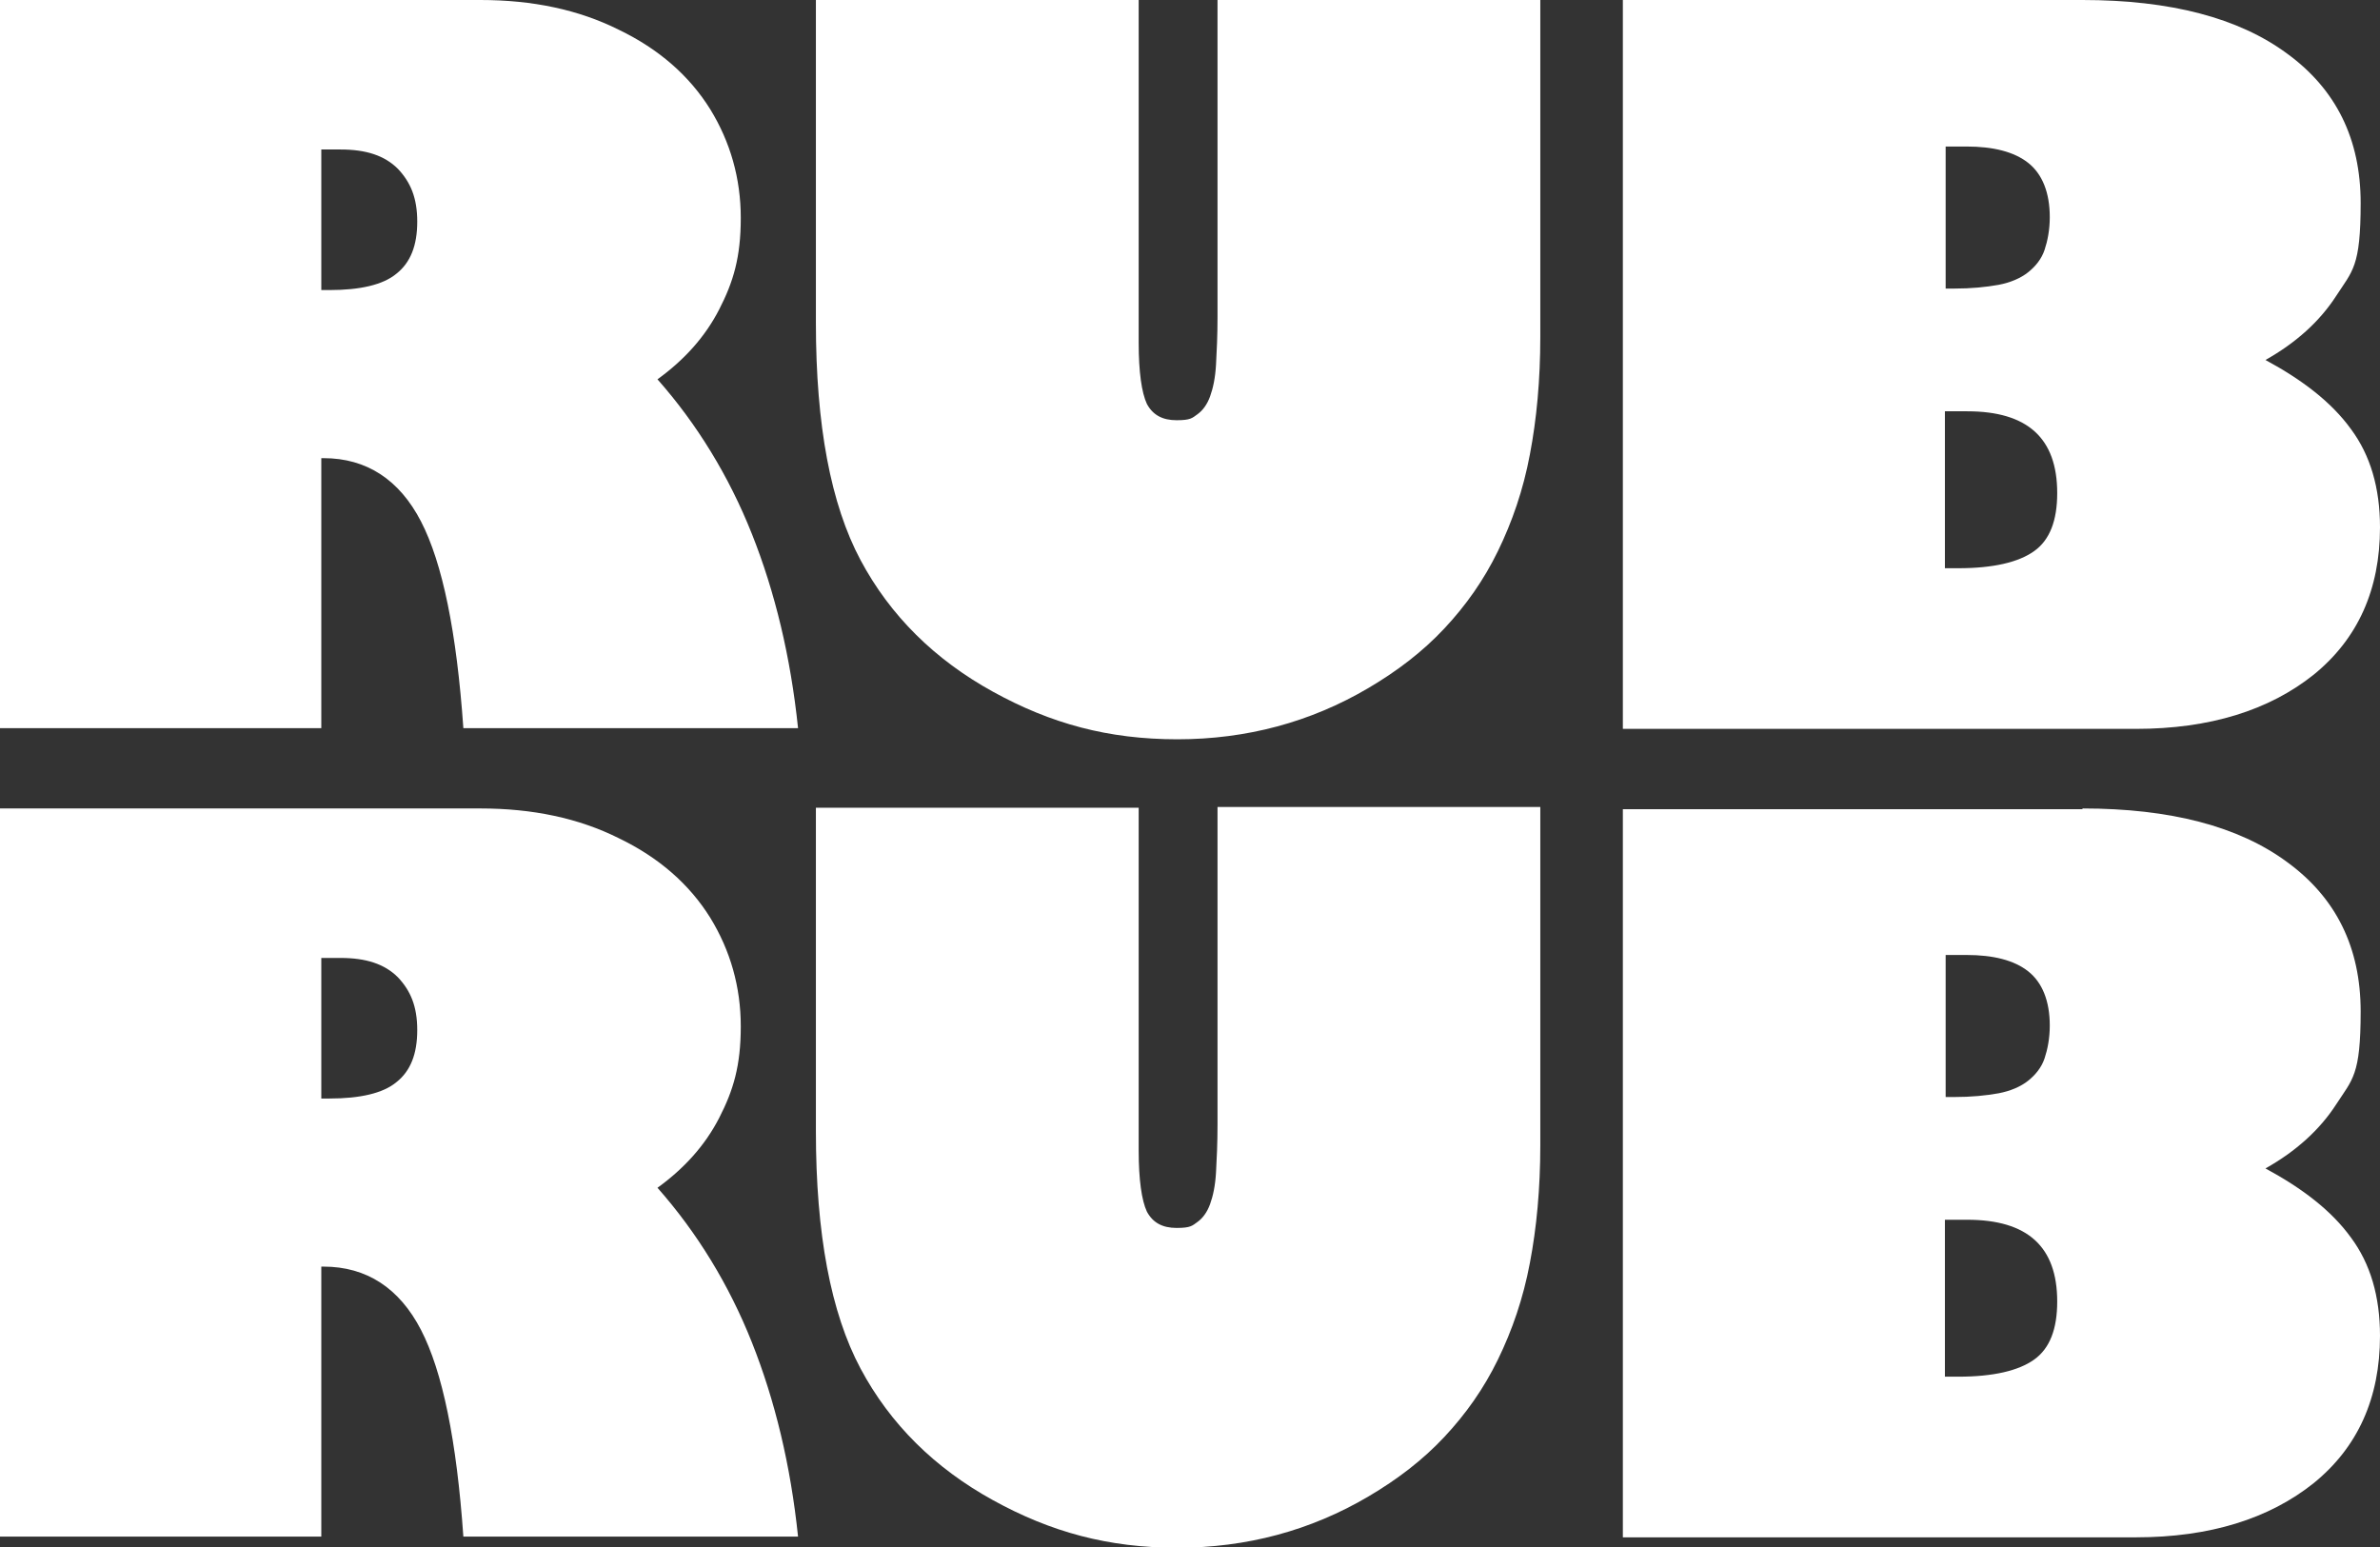 <svg viewBox="0 0 320 208" version="1.1" xmlns="http://www.w3.org/2000/svg" id="Layer_1">
  
  <rect x="0" y="0" width="320" height="208" fill="#333333" stroke="none"/>
  
  <defs>
    <style>
      .st0 {
        fill: #fff;
      }
    </style>
  </defs>
  <path d="M64.6,0c7,0,13.2,1.3,18.6,4,5.4,2.6,9.5,6.2,12.3,10.7,2.7,4.4,4.1,9.3,4.1,14.6s-1,8.6-2.9,12.3c-1.9,3.7-4.7,6.8-8.3,9.4,5.3,6,9.6,13,12.7,20.8s5.2,16.5,6.2,26.1h-45c-.9-12.9-2.8-22.2-5.7-27.8-2.9-5.6-7.3-8.5-13.1-8.5h-.3v36.3H0V0h64.6ZM43.3,39h1c4.1,0,7.2-.7,9-2.2,1.9-1.5,2.8-3.8,2.8-7s-.9-5.3-2.6-7.1c-1.8-1.8-4.3-2.6-7.7-2.6h-2.6v18.9h0Z" class="st0"></path>
  <path d="M207.1,0v45.3c0,5.8-.5,11.1-1.4,15.8-.9,4.8-2.4,9.1-4.3,13-1.9,3.9-4.3,7.3-7.2,10.4s-6.3,5.7-10.2,8c-7.8,4.6-16.4,6.9-25.7,6.9s-17-2.1-24.8-6.4-13.8-10.2-17.8-17.7-6-18.1-6-31.9V0h43.4v46.1c0,3.9.4,6.7,1.1,8.2.8,1.5,2.1,2.2,4,2.2s2.1-.3,2.8-.8,1.3-1.3,1.7-2.4c.4-1.1.7-2.5.8-4.3s.2-3.9.2-6.4V0h43.4Z" class="st0"></path>
  <path d="M280,0c11.8,0,21,2.4,27.5,7.2,6.6,4.8,9.9,11.5,9.9,20.1s-1.1,9.1-3.3,12.5c-2.2,3.4-5.4,6.3-9.5,8.6,5,2.7,8.9,5.7,11.5,9.3,2.6,3.5,3.9,7.9,3.9,13.2,0,8.4-3,15-8.9,19.8-6,4.8-14,7.3-23.9,7.3h-69V0h61.9-.1ZM261.5,38.8h1.2c2.4,0,4.3-.2,6-.5,1.6-.3,3-.9,4-1.7s1.8-1.8,2.2-3c.4-1.2.7-2.7.7-4.4,0-3.3-1-5.8-2.9-7.3s-4.7-2.2-8.3-2.2h-2.8v19.1h-.1ZM261.5,76.4h1.8c4.7,0,8.1-.8,10.2-2.3s3.1-4.1,3.1-7.8c0-7.4-4-11-12.1-11h-3v21.2h0Z" class="st0"></path>
  <g>
    <path d="M64.6,108.7c7,0,13.2,1.3,18.6,4,5.4,2.6,9.5,6.2,12.3,10.7,2.7,4.4,4.1,9.3,4.1,14.6s-1,8.6-2.9,12.3-4.7,6.8-8.3,9.4c5.3,6,9.6,13,12.7,20.8s5.2,16.5,6.2,26.1h-45c-.9-12.9-2.8-22.2-5.7-27.8s-7.3-8.5-13.1-8.5h-.3v36.3H0v-97.9s64.6,0,64.6,0ZM43.3,147.7h1c4.1,0,7.2-.7,9-2.2,1.9-1.5,2.8-3.8,2.8-7s-.9-5.3-2.6-7.1c-1.8-1.8-4.3-2.6-7.7-2.6h-2.6v18.9h0Z" class="st0"></path>
    <path d="M207.1,108.7v45.3c0,5.8-.5,11.1-1.4,15.8-.9,4.8-2.4,9.1-4.3,13-1.9,3.9-4.3,7.3-7.2,10.4-2.9,3.1-6.3,5.7-10.2,8-7.8,4.6-16.4,6.9-25.7,6.9s-17-2.1-24.8-6.4c-7.8-4.3-13.8-10.2-17.8-17.7s-6-18.1-6-31.9v-43.5h43.4v46.1c0,3.9.4,6.7,1.1,8.2.8,1.5,2.1,2.2,4,2.2s2.1-.3,2.8-.8,1.3-1.3,1.7-2.4c.4-1.1.7-2.5.8-4.3s.2-3.9.2-6.4v-42.7h43.4v.2h0Z" class="st0"></path>
    <path d="M280,108.7c11.8,0,21,2.4,27.5,7.2,6.6,4.8,9.9,11.5,9.9,20.1s-1.1,9.1-3.3,12.5c-2.2,3.4-5.4,6.3-9.5,8.6,5,2.7,8.9,5.7,11.5,9.3,2.6,3.5,3.9,7.9,3.9,13.2,0,8.4-3,15-8.9,19.8-6,4.8-14,7.3-23.9,7.3h-69v-97.9h61.9-.1ZM261.5,147.5h1.2c2.4,0,4.3-.2,6-.5,1.6-.3,3-.9,4-1.7s1.8-1.8,2.2-3c.4-1.2.7-2.7.7-4.4,0-3.3-1-5.8-2.9-7.3s-4.7-2.2-8.3-2.2h-2.8v19.1h-.1ZM261.5,185.1h1.8c4.7,0,8.1-.8,10.2-2.3s3.1-4.1,3.1-7.8c0-7.4-4-11-12.1-11h-3v21.2h0Z" class="st0"></path>
  </g>
</svg>